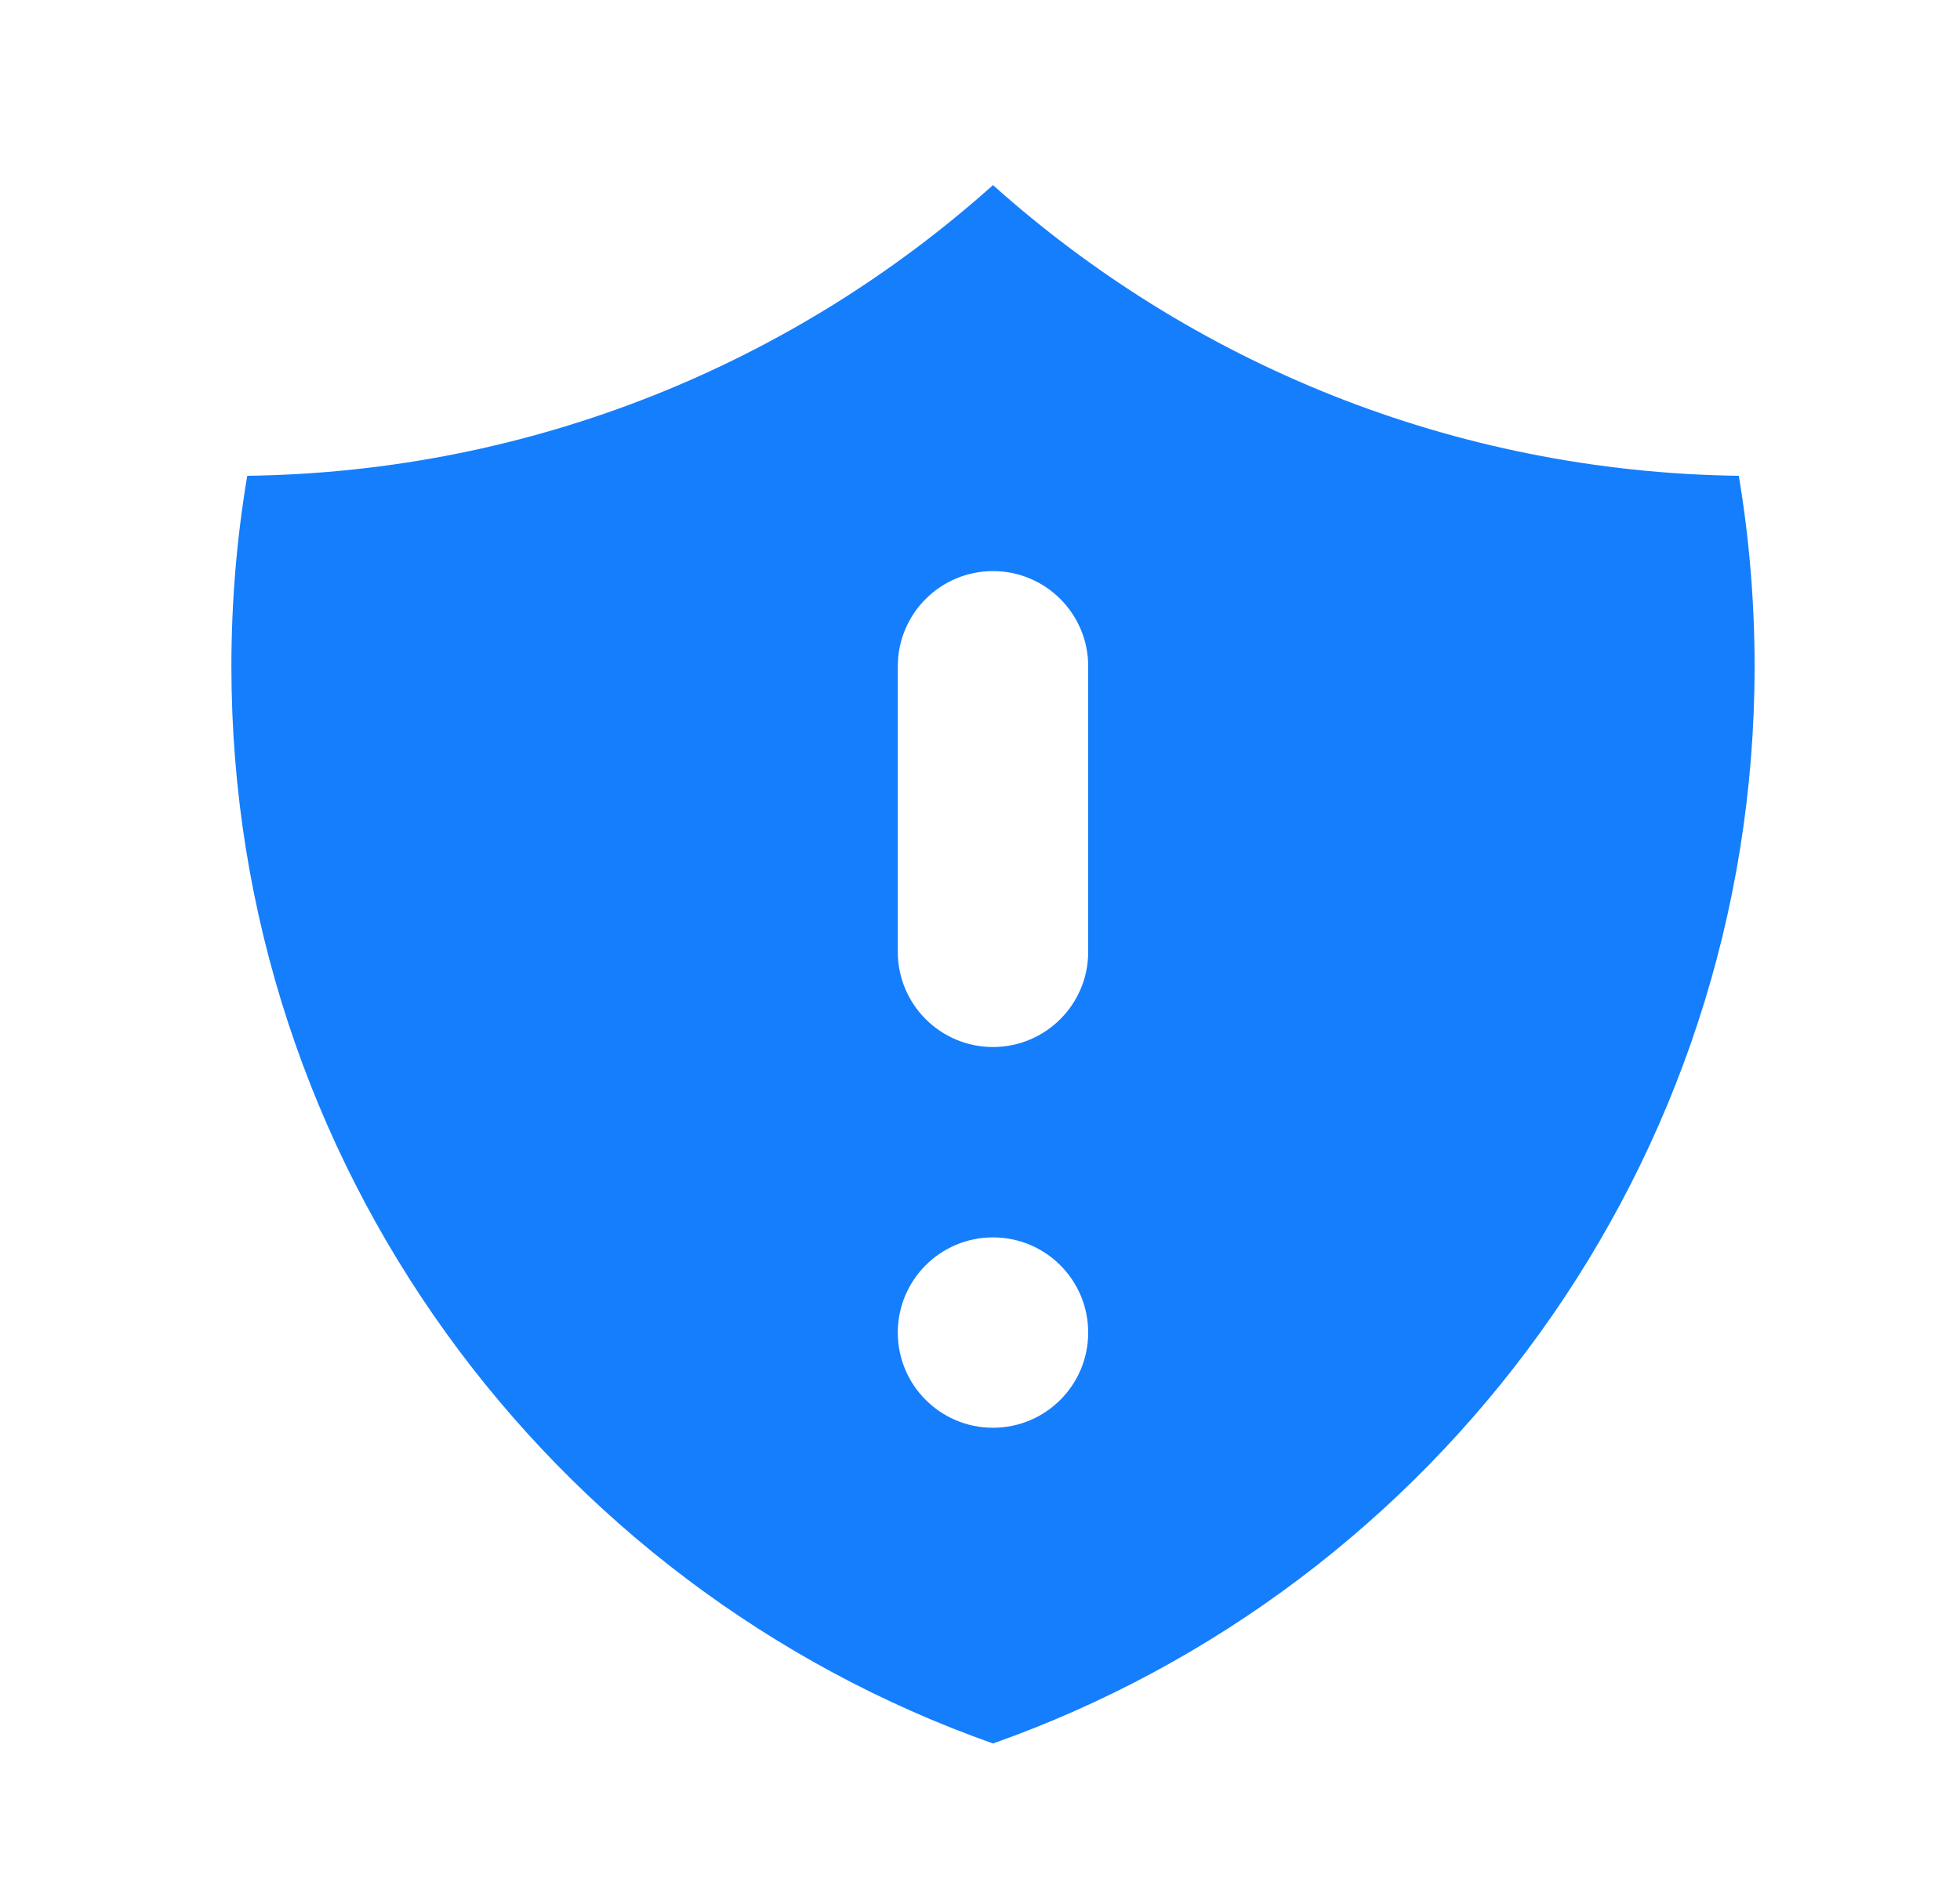 <svg width="35" height="34" viewBox="0 0 35 34" fill="none" xmlns="http://www.w3.org/2000/svg">
<path fill-rule="evenodd" clip-rule="evenodd" d="M17.732 3.306C14.188 6.478 9.529 8.429 4.415 8.498C4.229 9.604 4.132 10.741 4.132 11.9C4.132 20.782 9.809 28.339 17.732 31.139C25.655 28.339 31.332 20.782 31.332 11.9C31.332 10.741 31.235 9.604 31.05 8.498C25.936 8.429 21.276 6.478 17.732 3.306ZM19.432 23.8C19.432 24.739 18.671 25.5 17.732 25.5C16.793 25.5 16.032 24.739 16.032 23.8C16.032 22.861 16.793 22.1 17.732 22.1C18.671 22.1 19.432 22.861 19.432 23.8ZM19.432 11.9C19.432 10.961 18.671 10.2 17.732 10.2C16.793 10.2 16.032 10.961 16.032 11.9V17C16.032 17.939 16.793 18.7 17.732 18.7C18.671 18.7 19.432 17.939 19.432 17V11.9Z" fill="#157EFC"/>
</svg>
